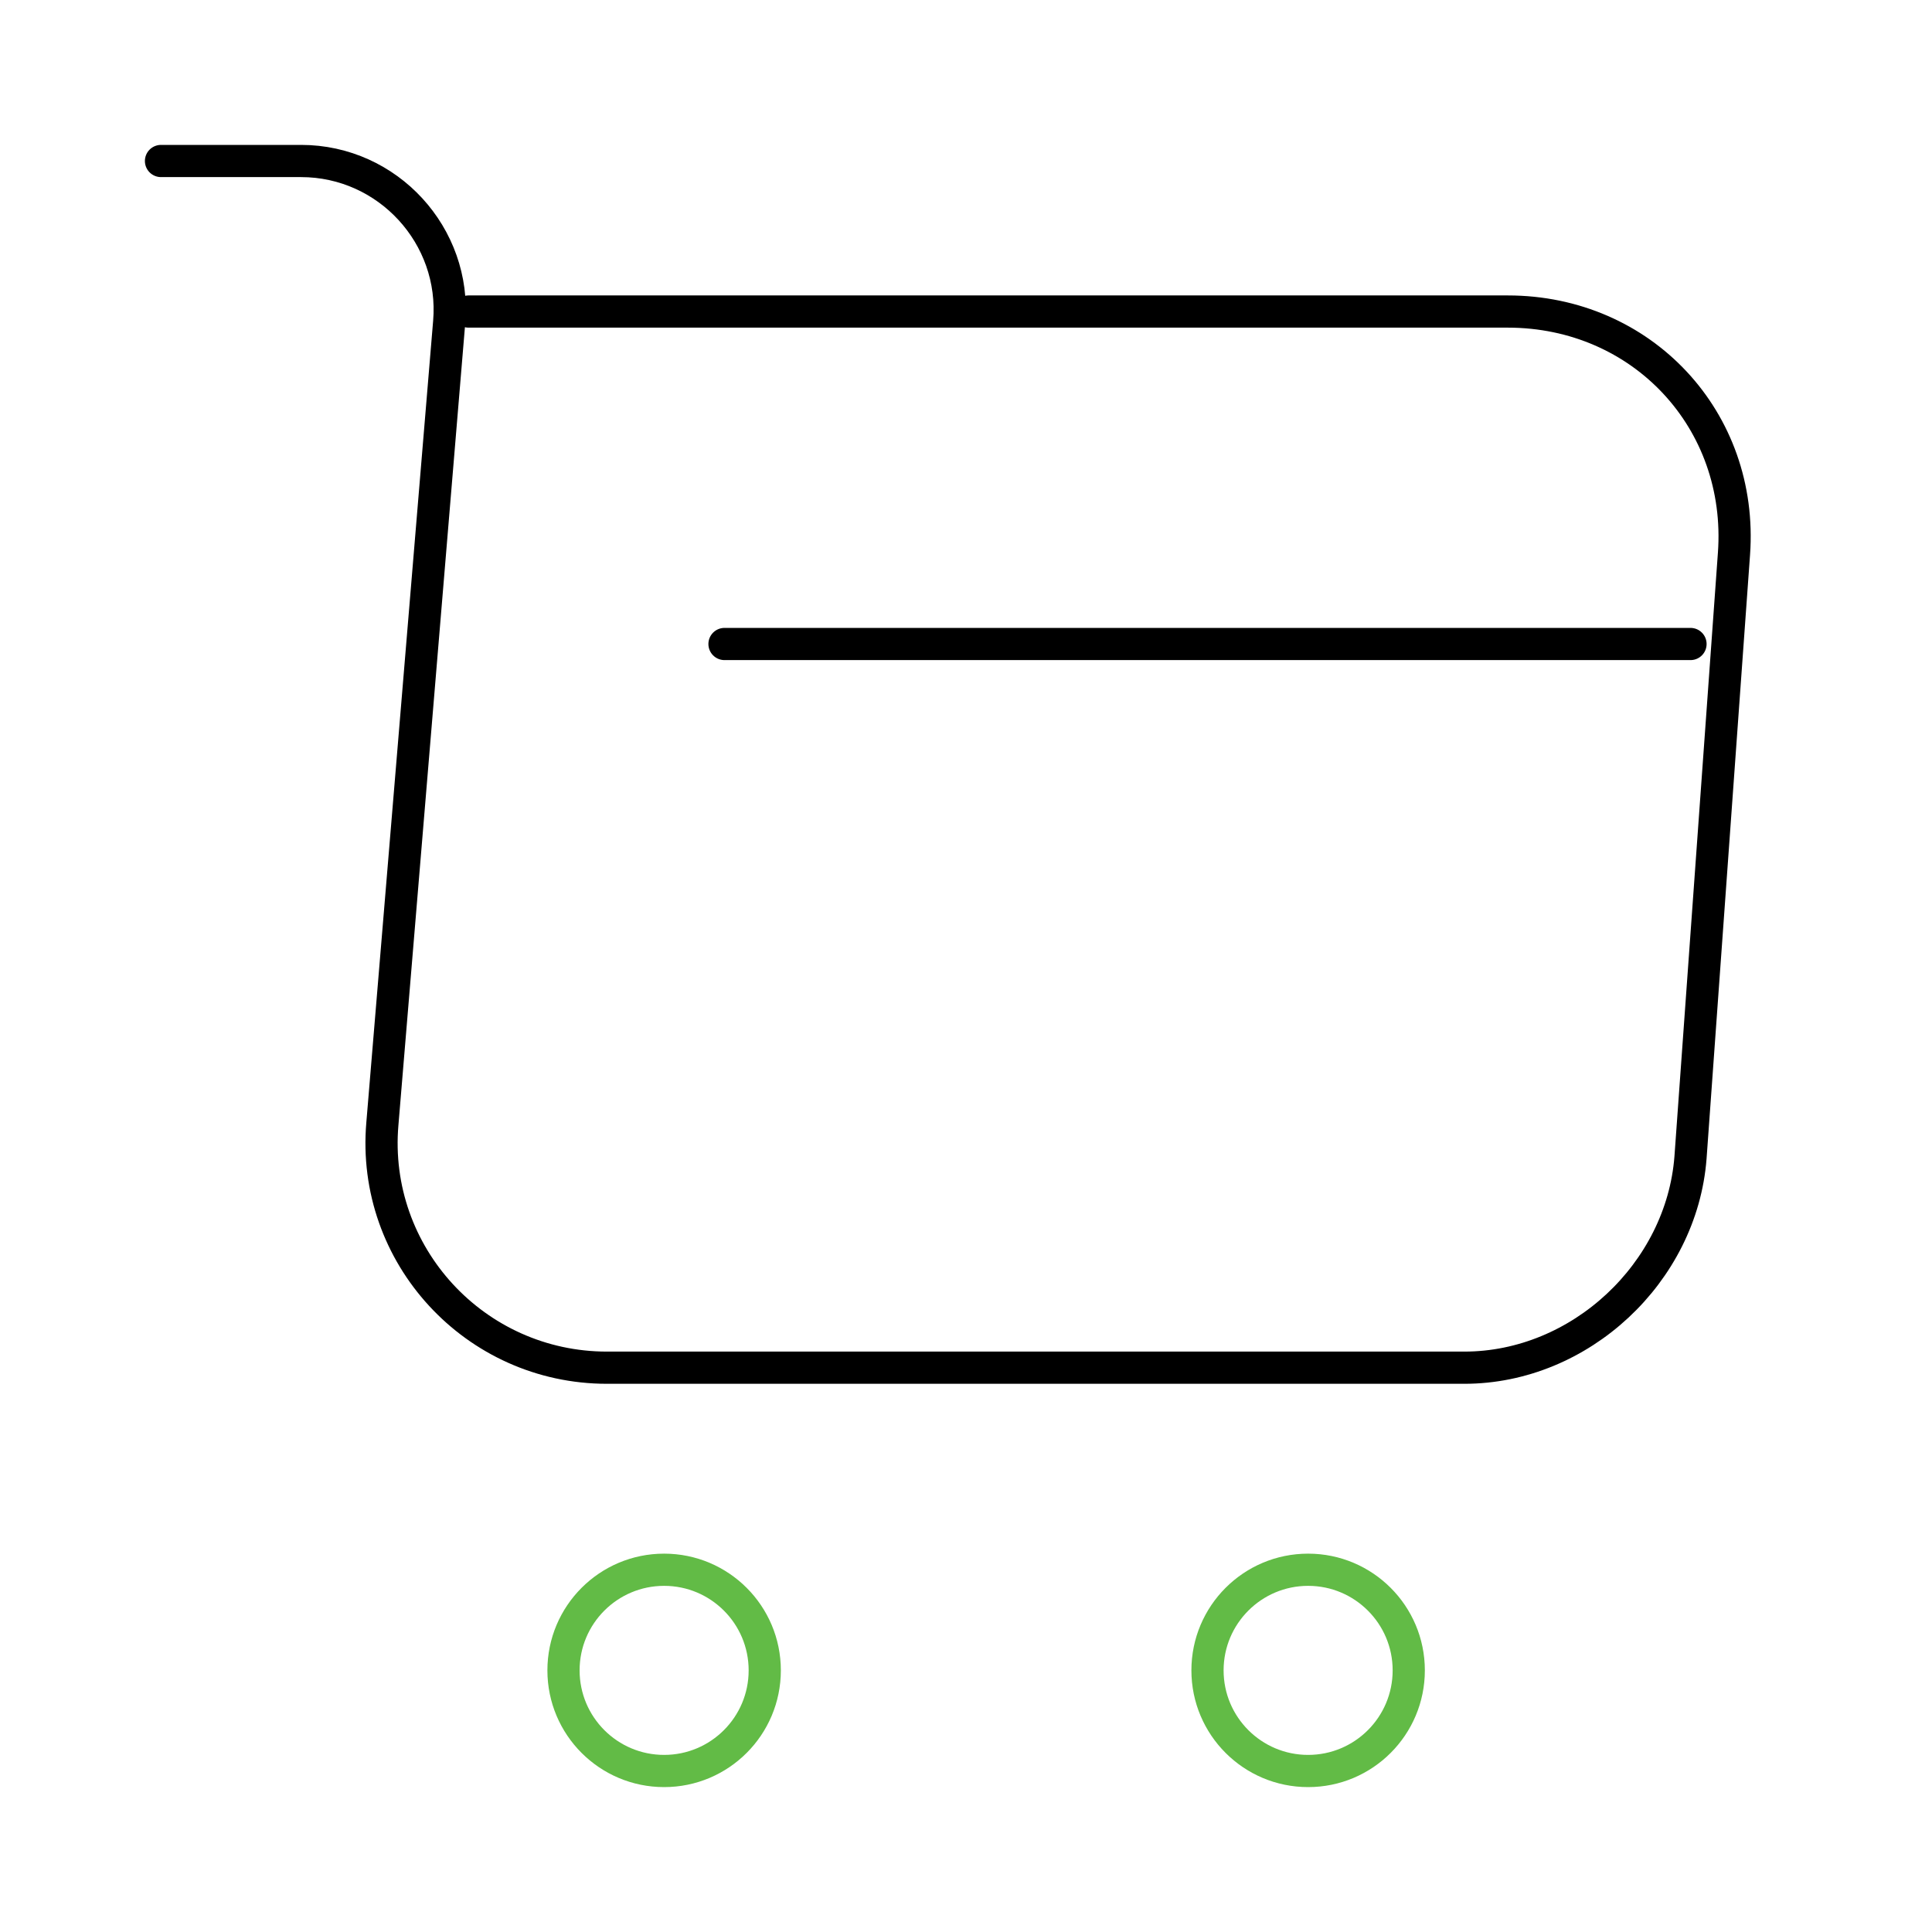 <svg xmlns="http://www.w3.org/2000/svg" width="120" height="120" viewBox="0 0 120 120" fill="none"><path d="M10 10H18.7C24.1 10 28.35 14.65 27.9 20L23.75 69.8C23.05 77.95 29.5 84.95 37.7 84.95H90.95C98.15 84.95 104.45 79.05 105 71.9L107.7 34.4C108.3 26.1 102 19.35 93.65 19.35H29.1" stroke="black" stroke-width="2" stroke-miterlimit="10" stroke-linecap="round" stroke-linejoin="round"></path><path d="M81.25 110C84.702 110 87.5 107.202 87.5 103.75C87.5 100.298 84.702 97.5 81.25 97.5C77.798 97.5 75 100.298 75 103.75C75 107.202 77.798 110 81.25 110Z" stroke="#62BB46" stroke-width="2" stroke-miterlimit="10" stroke-linecap="round" stroke-linejoin="round"></path><path d="M41.25 110C44.702 110 47.5 107.202 47.5 103.75C47.5 100.298 44.702 97.5 41.25 97.5C37.798 97.5 35 100.298 35 103.75C35 107.202 37.798 110 41.25 110Z" stroke="#62BB46" stroke-width="2" stroke-miterlimit="10" stroke-linecap="round" stroke-linejoin="round"></path><path d="M45 40H105" stroke="black" stroke-width="2" stroke-miterlimit="10" stroke-linecap="round" stroke-linejoin="round"></path></svg>